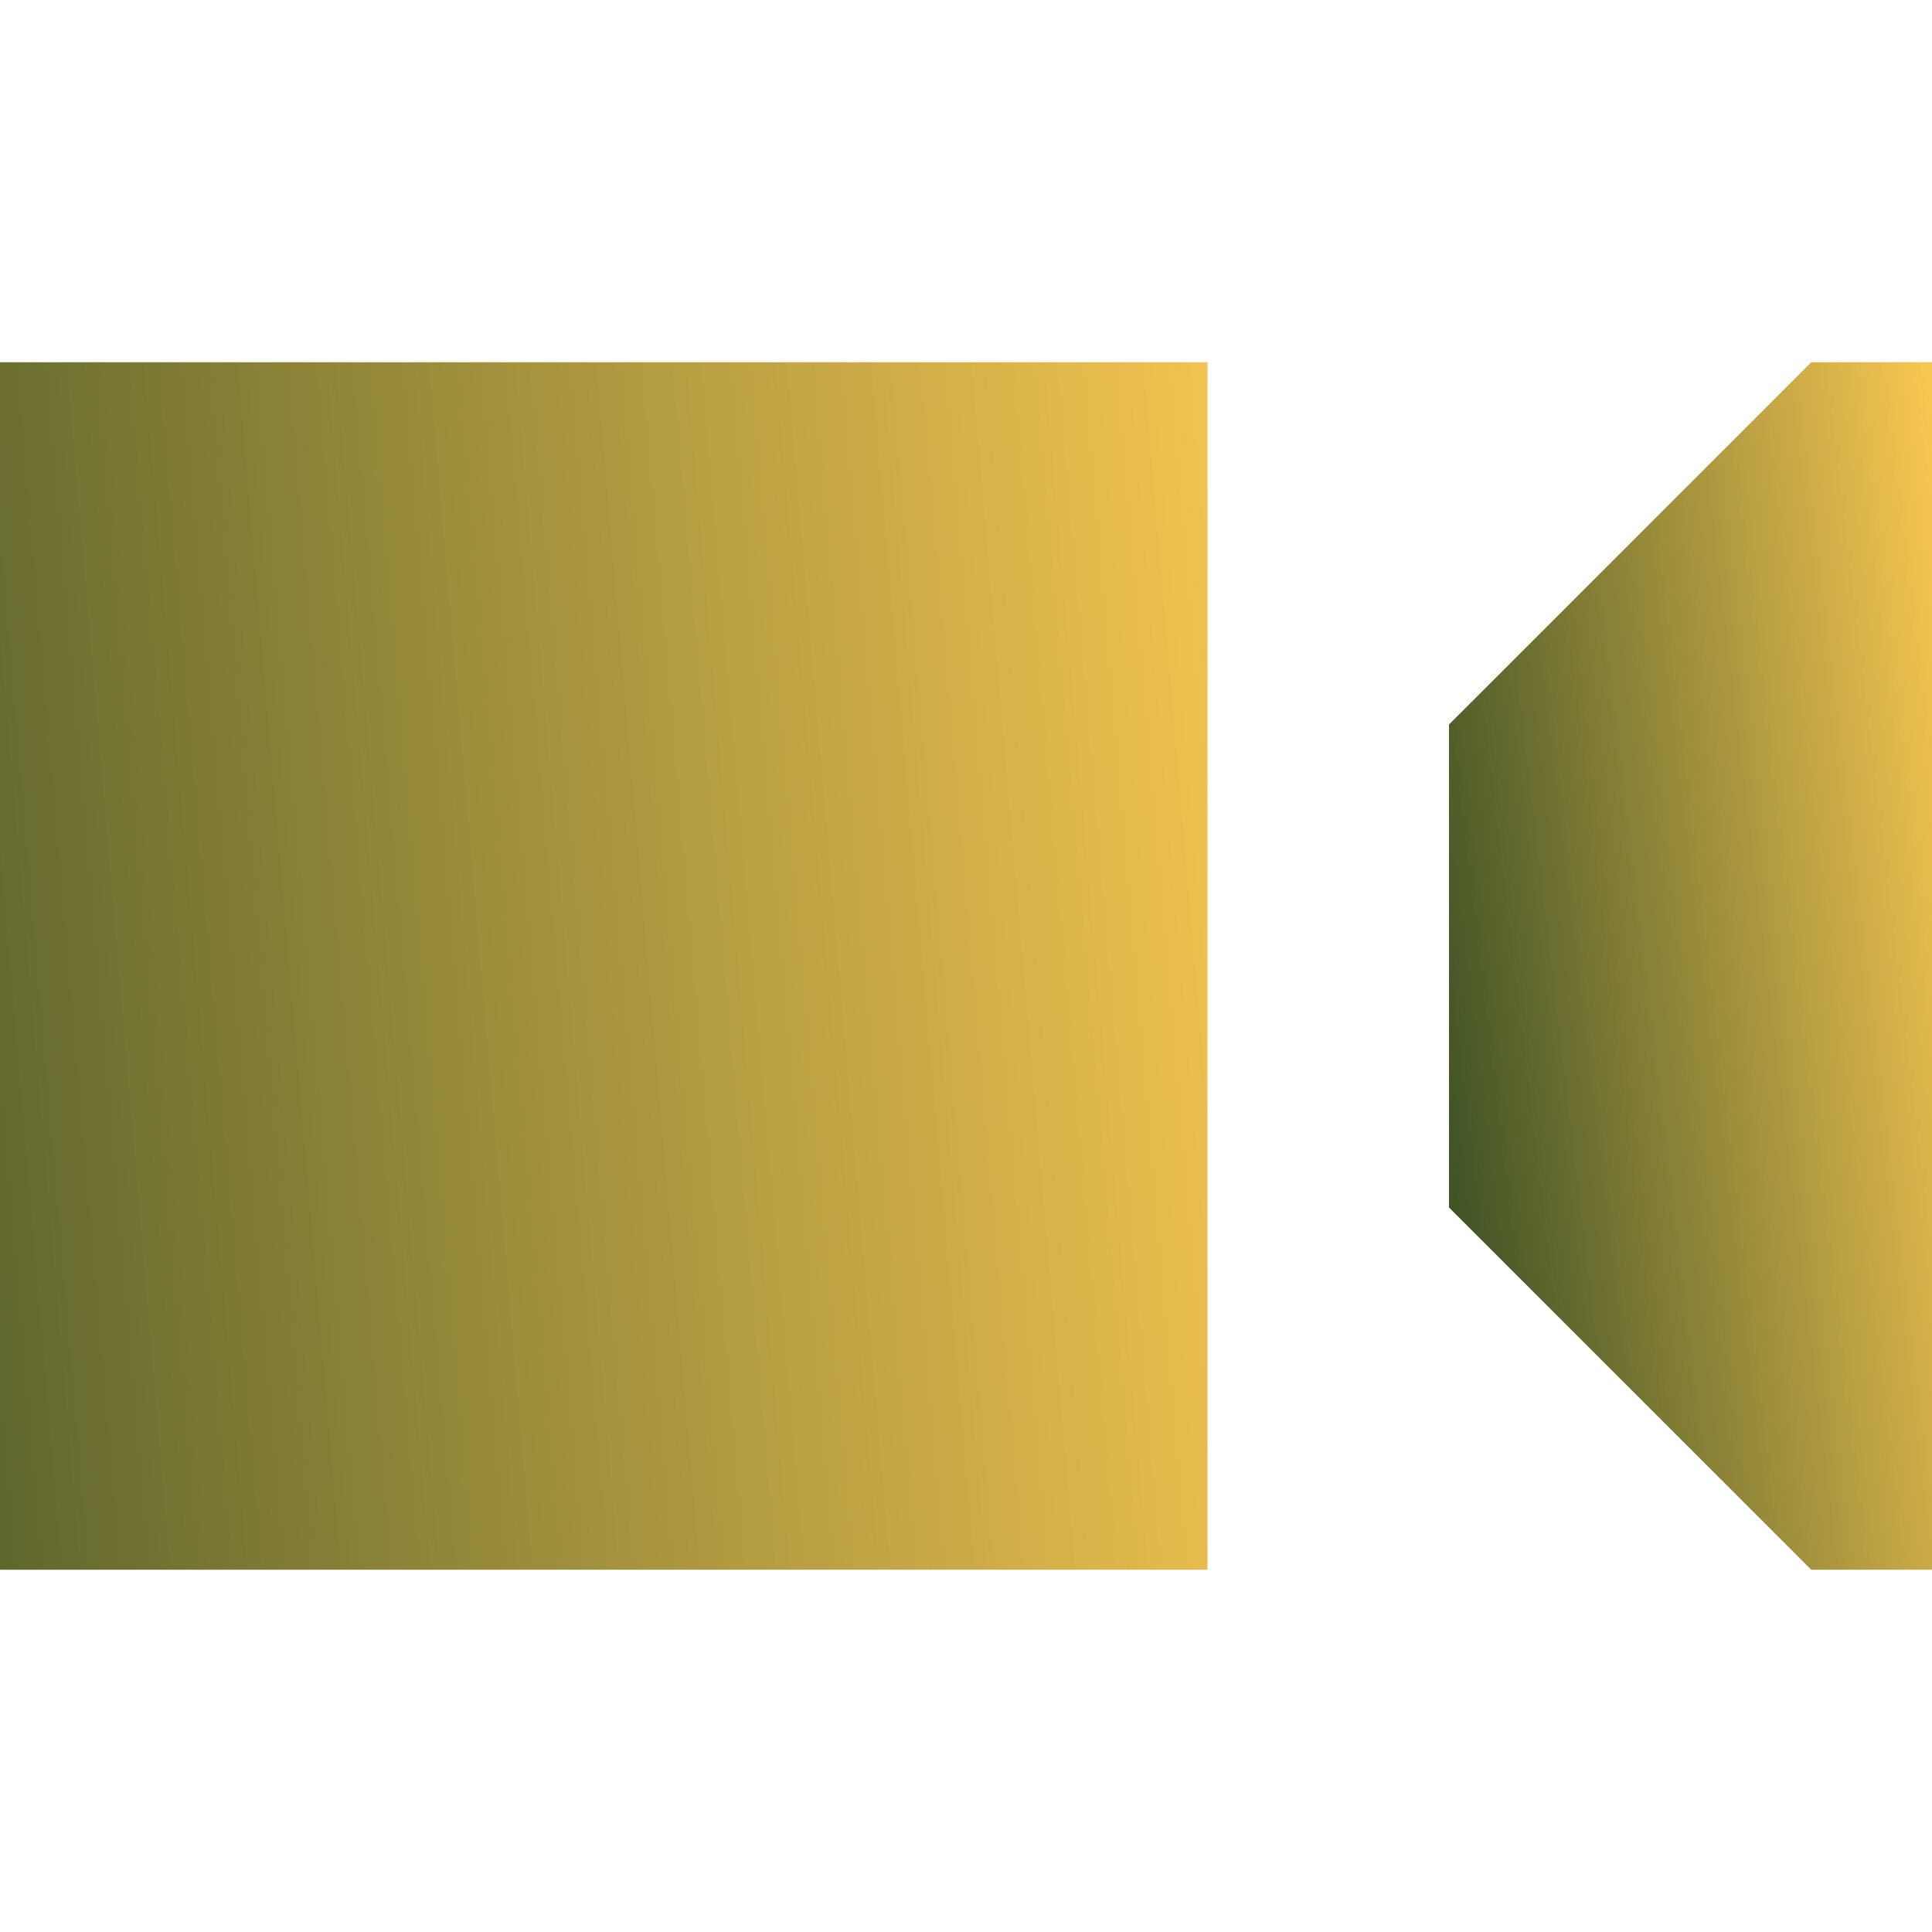 <svg width="18" height="18" viewBox="0 0 18 18" fill="none" xmlns="http://www.w3.org/2000/svg">
<g clip-path="url(#clip0_6394_22126)">
<path d="M11.25 3.375H0V14.625H11.25V3.375Z" fill="url(#paint0_linear_6394_22126)"/>
<path d="M16.875 3.375L13.5 6.75V11.25L16.875 14.625H18V3.375H16.875Z" fill="url(#paint1_linear_6394_22126)"/>
</g>
<defs>
<linearGradient id="paint0_linear_6394_22126" x1="-3.594" y1="2.5" x2="11.592" y2="1.196" gradientUnits="userSpaceOnUse">
<stop stop-color="#415426"/>
<stop offset="1" stop-color="#F8C751"/>
</linearGradient>
<linearGradient id="paint1_linear_6394_22126" x1="12.406" y1="1.5" x2="17.66" y2="0.873" gradientUnits="userSpaceOnUse">
<stop stop-color="#415426"/>
<stop offset="1" stop-color="#F8C751"/>
</linearGradient>
<clipPath id="clip0_6394_22126">
<rect width="18" height="18" fill="white"/>
</clipPath>
</defs>
</svg>
